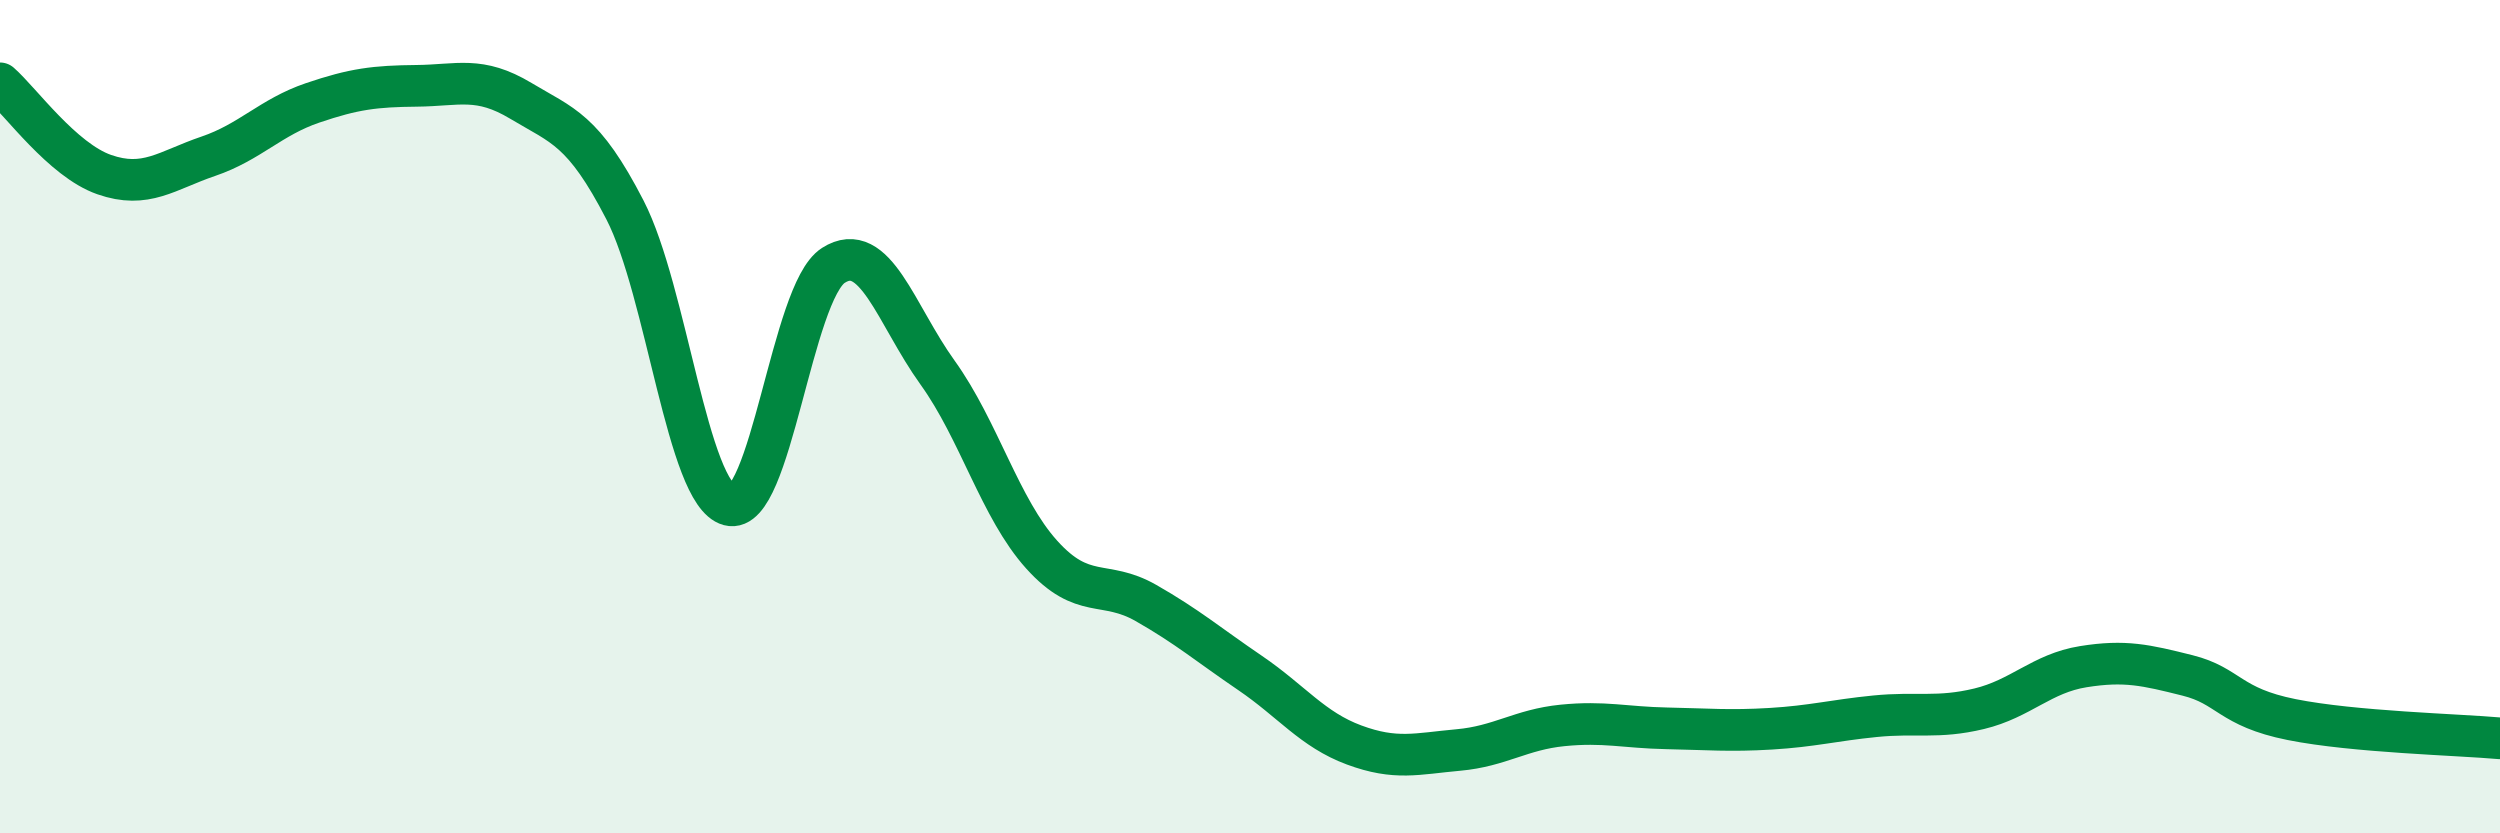 
    <svg width="60" height="20" viewBox="0 0 60 20" xmlns="http://www.w3.org/2000/svg">
      <path
        d="M 0,2 C 0.5,2.44 1.5,3.84 2.5,4.19 C 3.5,4.54 4,4.09 5,3.75 C 6,3.41 6.5,2.81 7.5,2.47 C 8.5,2.13 9,2.07 10,2.06 C 11,2.05 11.5,1.82 12.5,2.42 C 13.5,3.02 14,3.1 15,5.04 C 16,6.98 16.5,11.85 17.5,12.12 C 18.5,12.39 19,7.01 20,6.37 C 21,5.73 21.5,7.55 22.5,8.94 C 23.5,10.33 24,12.2 25,13.31 C 26,14.42 26.5,13.9 27.5,14.47 C 28.5,15.04 29,15.47 30,16.15 C 31,16.83 31.5,17.51 32.5,17.88 C 33.5,18.25 34,18.09 35,18 C 36,17.91 36.5,17.51 37.5,17.41 C 38.5,17.31 39,17.46 40,17.48 C 41,17.5 41.5,17.55 42.5,17.49 C 43.5,17.43 44,17.29 45,17.19 C 46,17.09 46.5,17.25 47.5,17.01 C 48.5,16.77 49,16.16 50,16 C 51,15.84 51.5,15.96 52.5,16.21 C 53.5,16.46 53.5,16.97 55,17.27 C 56.5,17.57 59,17.63 60,17.72L60 20L0 20Z"
        fill="#008740"
        opacity="0.1"
        stroke-linecap="round"
        stroke-linejoin="round"
      />
      <path
        d="M 0,2 C 0.5,2.44 1.5,3.84 2.5,4.19 C 3.5,4.54 4,4.09 5,3.75 C 6,3.41 6.5,2.81 7.5,2.47 C 8.5,2.13 9,2.07 10,2.06 C 11,2.05 11.5,1.82 12.5,2.42 C 13.5,3.02 14,3.1 15,5.04 C 16,6.98 16.5,11.85 17.5,12.12 C 18.5,12.39 19,7.01 20,6.37 C 21,5.73 21.5,7.55 22.5,8.94 C 23.5,10.33 24,12.2 25,13.31 C 26,14.42 26.5,13.9 27.5,14.47 C 28.5,15.04 29,15.47 30,16.15 C 31,16.83 31.5,17.51 32.5,17.88 C 33.5,18.25 34,18.09 35,18 C 36,17.91 36.5,17.51 37.5,17.41 C 38.5,17.31 39,17.46 40,17.48 C 41,17.5 41.5,17.55 42.5,17.49 C 43.5,17.43 44,17.29 45,17.19 C 46,17.09 46.5,17.25 47.5,17.01 C 48.5,16.77 49,16.16 50,16 C 51,15.84 51.5,15.96 52.5,16.21 C 53.5,16.46 53.5,16.97 55,17.27 C 56.5,17.57 59,17.63 60,17.72"
        stroke="#008740"
        stroke-width="1"
        fill="none"
        stroke-linecap="round"
        stroke-linejoin="round"
      />
    </svg>
  